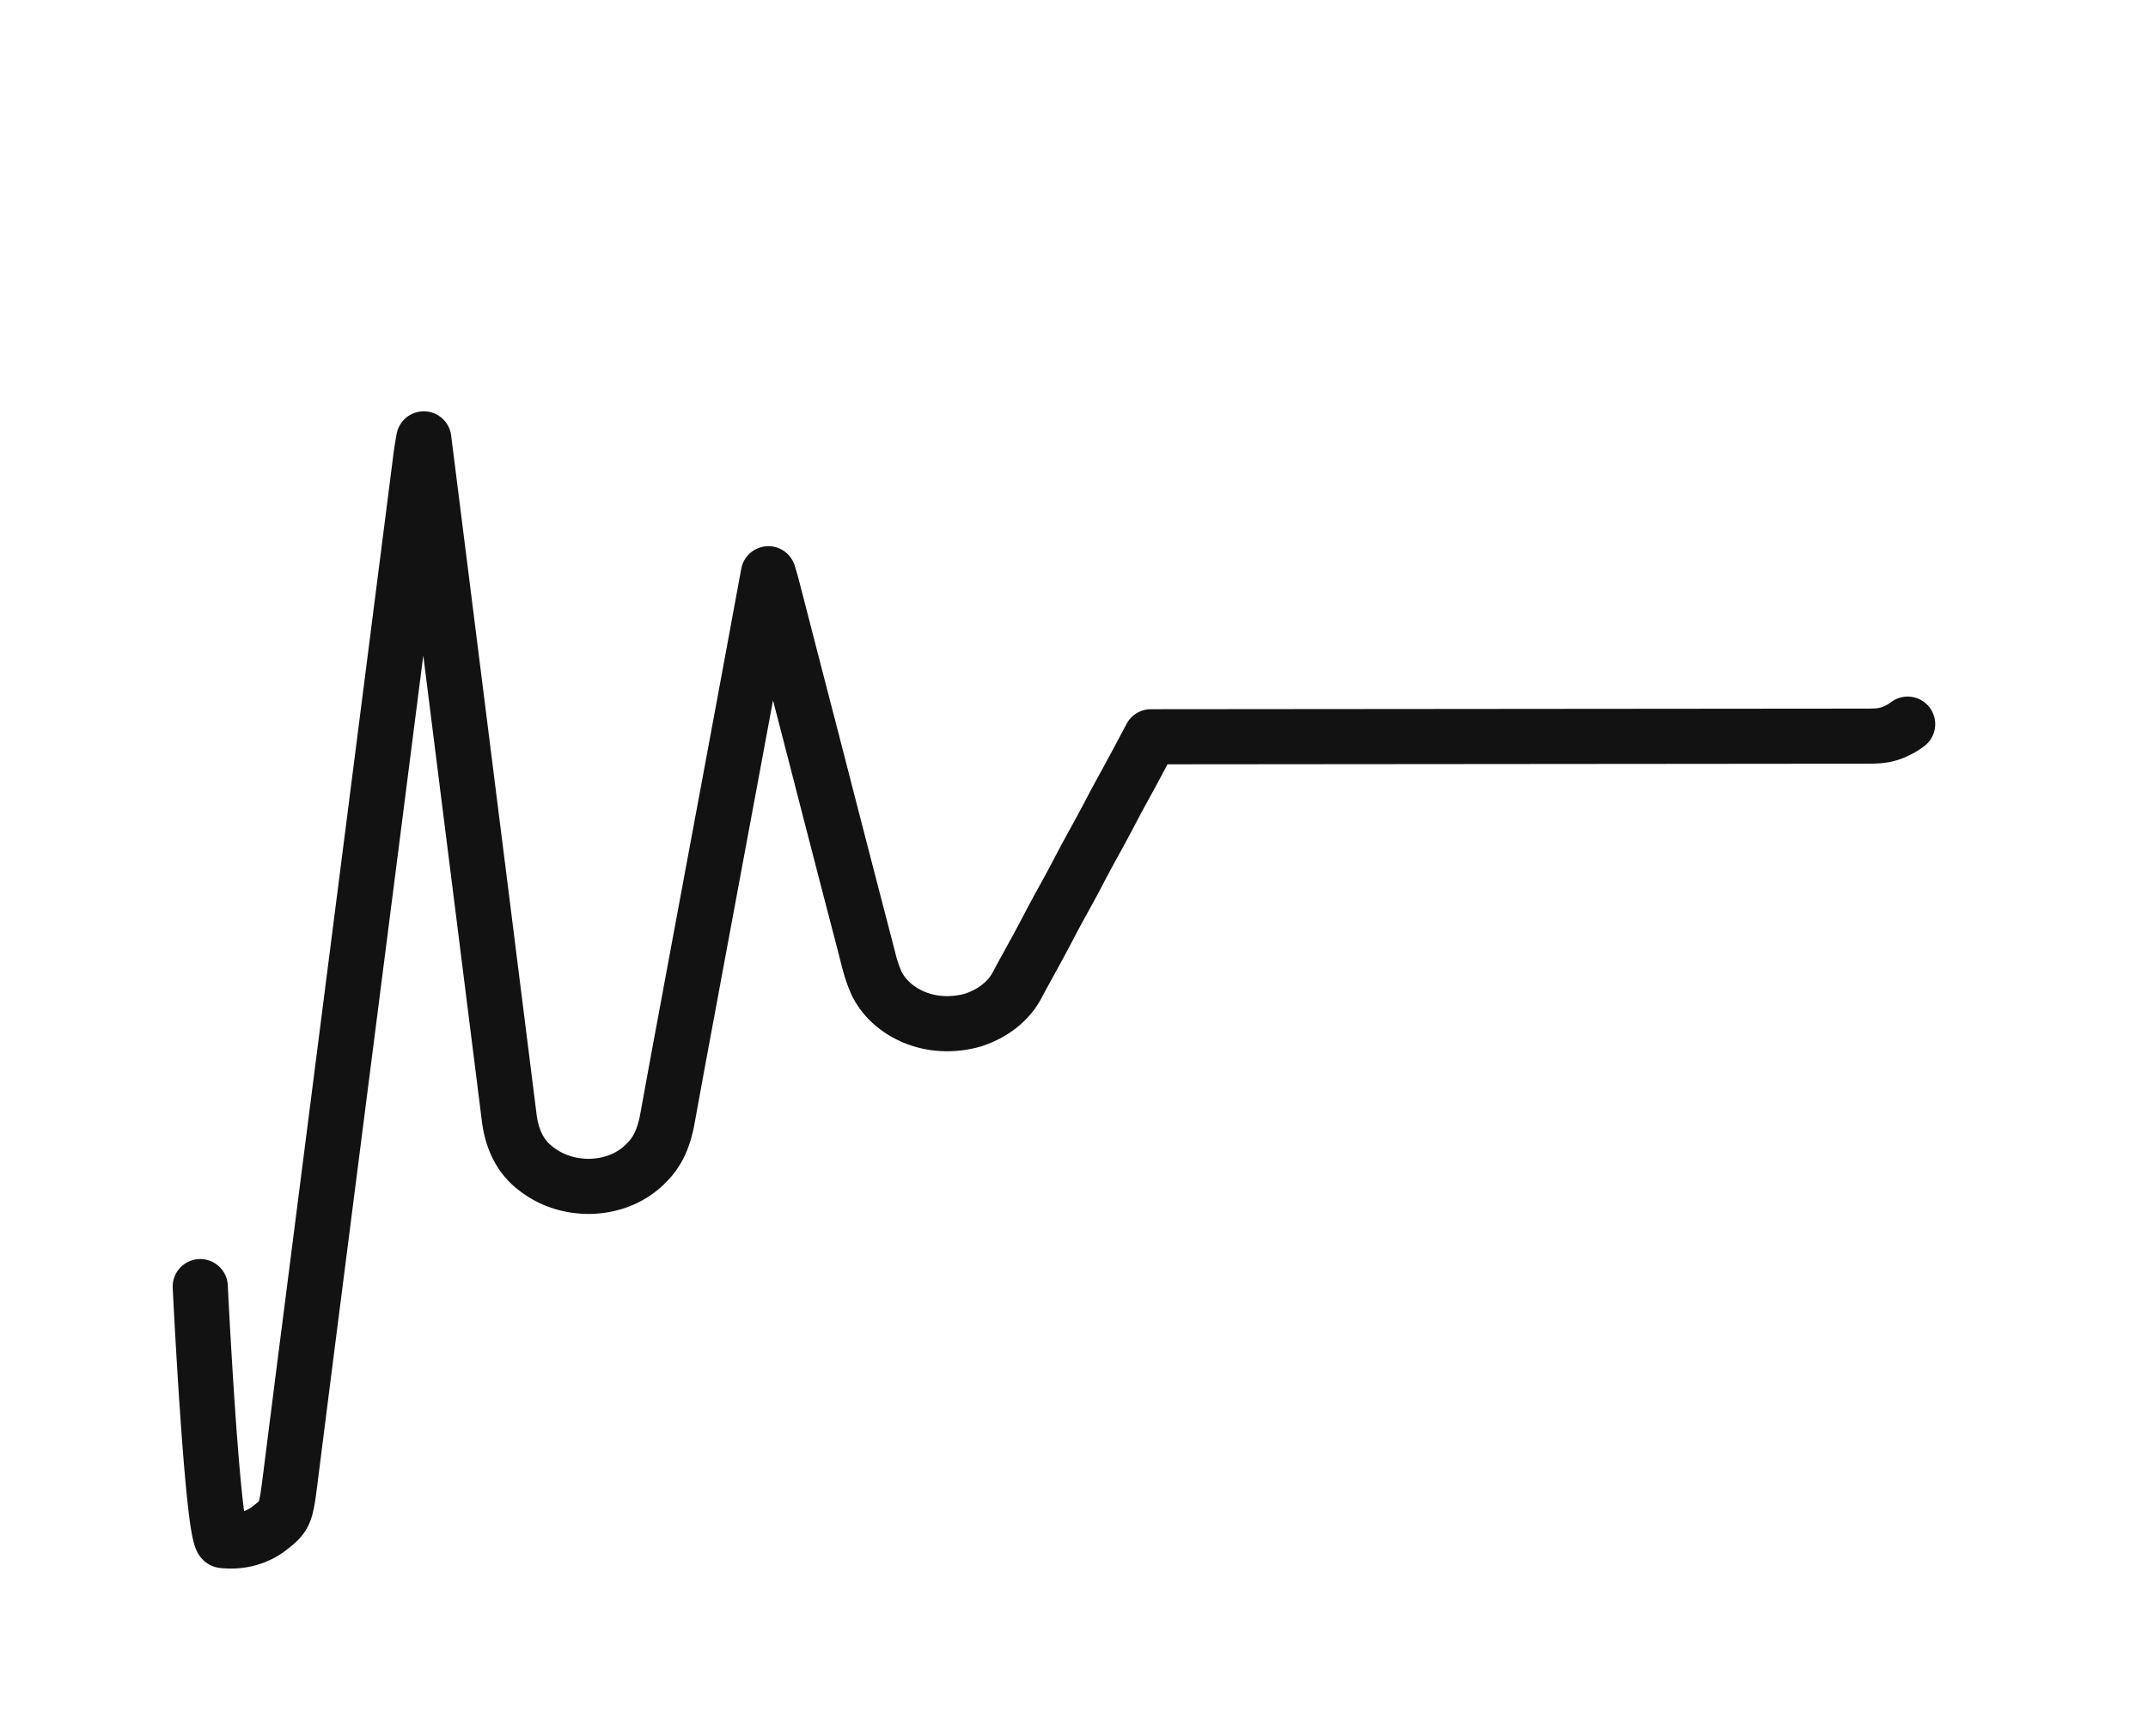 <svg xmlns="http://www.w3.org/2000/svg" width="120" height="97" fill="none"><path fill="transparent" stroke="#121212" stroke-linecap="round" stroke-linejoin="round" stroke-width="3.08" d="M106.572 40.465a3.154 3.154 0 0 1-.638.382l-.116.054c-.488.213-.952.237-1.485.235l-.21.001h-.577l-.627.001-1.099.001-1.635.001a2310767.842 2310767.842 0 0 0-6.504.006l-6.09.005-7.932.007-3.731.003h-.173l-11.456.01-.083.157-.444.834c-.317.597-.637 1.191-.963 1.783-.255.463-.507.927-.75 1.396a91.511 91.511 0 0 1-.969 1.796 73.518 73.518 0 0 0-.878 1.637c-.278.535-.57 1.063-.862 1.593-.266.484-.529.968-.783 1.458a88.947 88.947 0 0 1-.896 1.666l-.235.429-.152.277a50.78 50.78 0 0 0-.329.605l-.055.102-.097.182c-.495.919-1.396 1.568-2.436 1.912-.924.267-1.984.285-2.902-.013l-.183-.06c-1.01-.363-1.871-1.066-2.312-1.98a7.662 7.662 0 0 1-.437-1.285l-.057-.22a69.515 69.515 0 0 1-.125-.488l-.222-.856-.482-1.851c-.53-2.041-1.058-4.082-1.584-6.125l-.193-.752-.039-.151c-.379-1.47-.759-2.939-1.14-4.409l-.169-.653-.042-.162-.697-2.698-.039-.15-.076-.294-.217-.842a377.398 377.398 0 0 0-.193-.749l-.129-.501c-.062-.234-.133-.466-.203-.698l-.022.118a7304.343 7304.343 0 0 1-2.803 15.122l-.025.131-.861 4.635-.031.165-.57 3.071-.028.152-.138.749-.398 2.137a1120.224 1120.224 0 0 0-.499 2.717l-.134.736-.082.45-.037.204c-.163.914-.448 1.792-1.143 2.49l-.124.127c-.814.789-1.884 1.199-3.065 1.23-1.149.011-2.211-.337-3.076-1.033l-.117-.094c-.842-.72-1.205-1.717-1.329-2.742l-.022-.169-.058-.467-.066-.524-.119-.946a362.7 362.7 0 0 0-.183-1.458l-.317-2.525-.44-3.5-.014-.118-.505-4.009-.519-4.119-.017-.134-.202-1.612-1.105-8.778-.015-.123-1.187-9.42a18.66 18.66 0 0 0-.181 1.149l-.022.174-.061.476-.066.519-.117.909-.172 1.351-.291 2.276-.291 2.28-.019.145-.281 2.202-.019.149-.427 3.339a29883.895 29883.895 0 0 1-1.97 15.404l-.086.677-1.455 11.374-.442 3.463-.017.132-.1.782-.476 3.716c-.144 1.127-.288 2.255-.43 3.383l-.196 1.538-.154 1.218-.103.815-.059.466c-.28 2.233-.28 2.233-1.294 3.019-.731.508-1.582.704-2.491.607-.579-.089-1.268-14.191-1.268-14.191"/></svg>